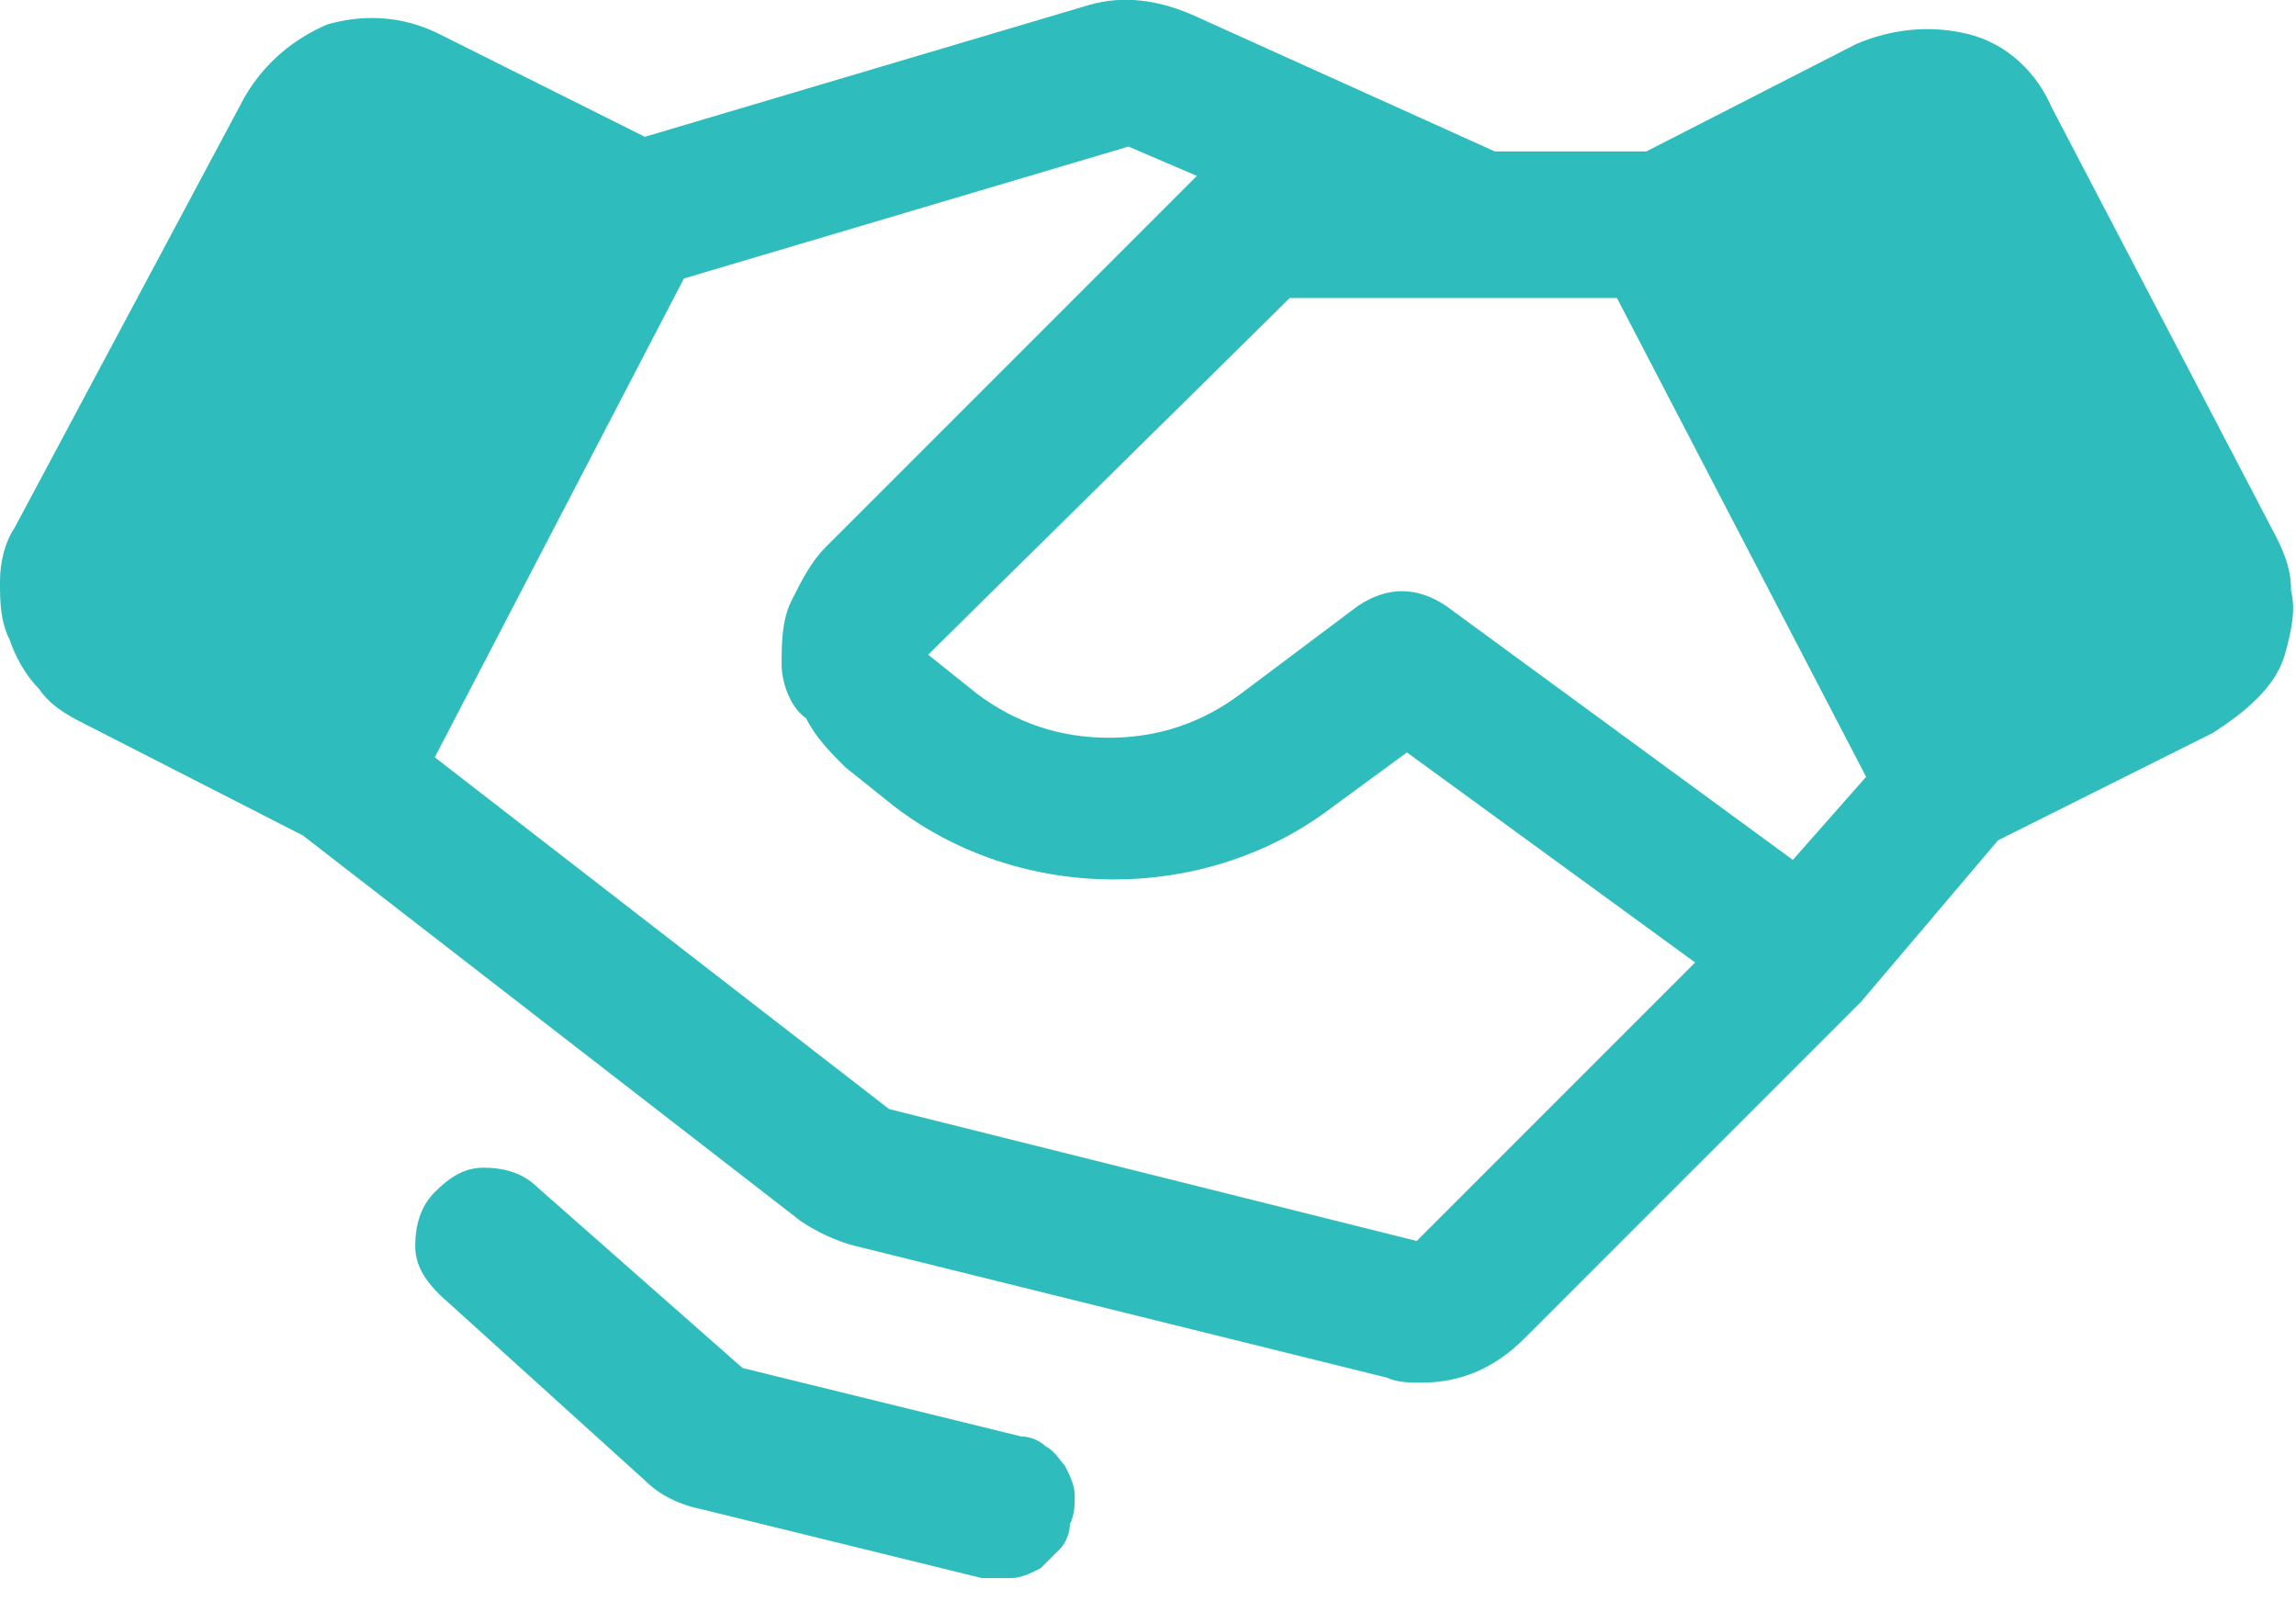 <?xml version="1.0" encoding="utf-8"?>
<!-- Generator: Adobe Illustrator 26.0.1, SVG Export Plug-In . SVG Version: 6.00 Build 0)  -->
<svg version="1.1" id="Layer_1" xmlns="http://www.w3.org/2000/svg" xmlns:xlink="http://www.w3.org/1999/xlink" x="0px" y="0px"
	 viewBox="0 0 47 33" style="enable-background:new 0 0 47 33;" xml:space="preserve">
<style type="text/css">
	.st0{fill:#2FBCBC;}
</style>
<path class="st0" d="M21.9,31.2c0,0.2-0.1,0.4-0.2,0.5s-0.3,0.3-0.4,0.4c-0.2,0.1-0.4,0.2-0.6,0.2c-0.2,0-0.4,0-0.6,0l-5.7-1.4
	c-0.5-0.1-0.9-0.3-1.2-0.6L9,26.5c-0.3-0.3-0.5-0.6-0.5-1c0-0.4,0.1-0.8,0.4-1.1c0.3-0.3,0.6-0.5,1-0.5c0.4,0,0.8,0.1,1.1,0.4
	l4.2,3.7l5.7,1.4c0.2,0,0.4,0.1,0.5,0.2c0.2,0.1,0.3,0.3,0.4,0.4c0.1,0.2,0.2,0.4,0.2,0.6C22,30.8,22,31,21.9,31.2L21.9,31.2z
	 M46.8,13.3c-0.1,0.4-0.3,0.7-0.6,1c-0.3,0.3-0.6,0.5-0.9,0.7l-4.4,2.2l-2.8,3.3c0,0,0,0,0,0c0,0,0,0,0,0c0,0,0,0,0,0l-6.9,6.9
	c-0.6,0.6-1.3,0.9-2.1,0.9c-0.2,0-0.5,0-0.7-0.1l-10.9-2.7c-0.4-0.1-0.8-0.3-1.1-0.5L6.2,17.1l-4.5-2.3c-0.4-0.2-0.7-0.4-0.9-0.7
	c-0.3-0.3-0.5-0.7-0.6-1C0,12.7,0,12.3,0,11.9c0-0.4,0.1-0.8,0.3-1.1L5,2c0.4-0.7,1-1.2,1.7-1.5C7.4,0.3,8.2,0.3,9,0.7l4.2,2.1
	l9.1-2.7C23-0.1,23.7,0,24.4,0.3l6.2,2.8h3.1L38,0.9c0.7-0.3,1.5-0.4,2.3-0.2s1.4,0.8,1.7,1.5l4.6,8.8c0.2,0.4,0.3,0.7,0.3,1.1
	C47,12.5,46.9,12.9,46.8,13.3L46.8,13.3z M34.7,19.7l-5.9-4.3l-1.5,1.1c-1.3,1-2.9,1.5-4.5,1.5c-1.6,0-3.2-0.5-4.5-1.5l-1-0.8
	c-0.3-0.3-0.6-0.6-0.8-1C16.2,14.5,16,14,16,13.6c0-0.4,0-0.9,0.2-1.3c0.2-0.4,0.4-0.8,0.7-1.1l7.3-7.3c0.1-0.1,0.2-0.2,0.3-0.3
	L23.1,3L14,5.7l-5.1,9.8l9.3,7.2L29,25.4L34.7,19.7z M38.2,15.9l-5.1-9.8h-2.8l0,0c0,0,0,0,0,0h-3.9L19,13.4l1,0.8
	c0.8,0.6,1.7,0.9,2.7,0.9c1,0,1.9-0.3,2.7-0.9l2.4-1.8c0.3-0.2,0.6-0.3,0.9-0.3c0.3,0,0.6,0.1,0.9,0.3l7.1,5.2L38.2,15.9z"/>
</svg>
